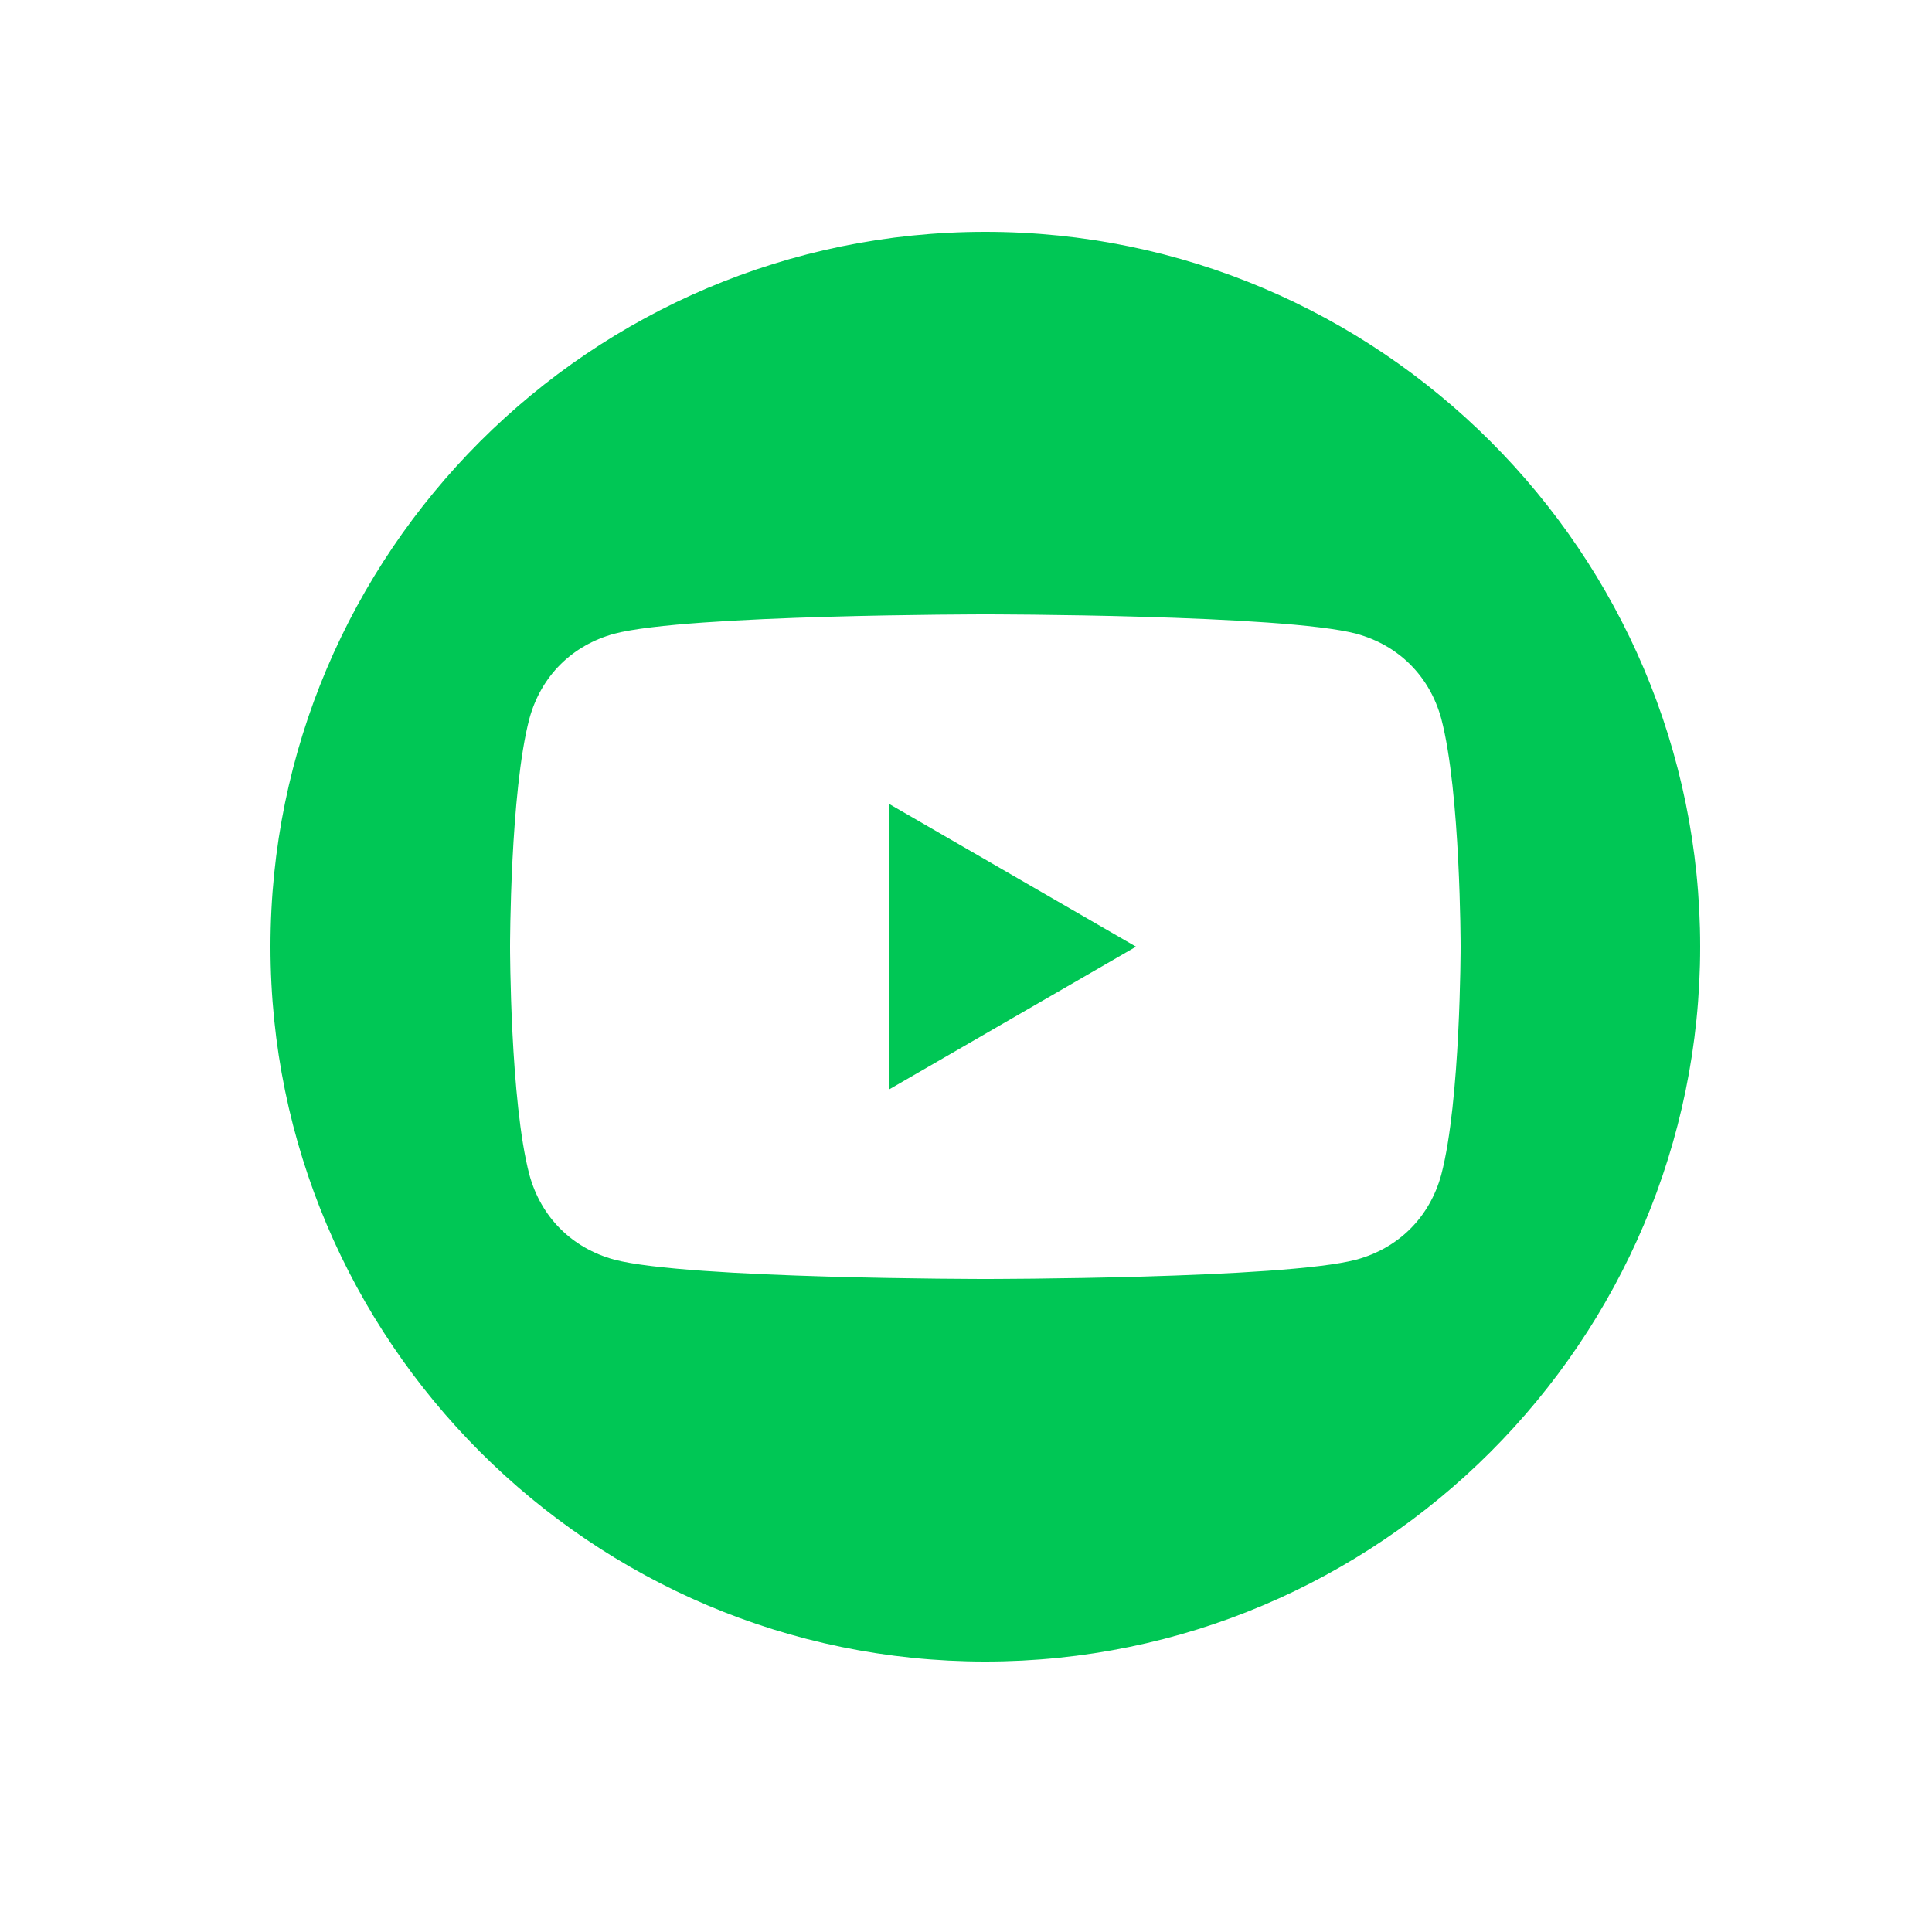 <?xml version="1.0" encoding="utf-8"?>
<!-- Generator: Adobe Illustrator 25.0.1, SVG Export Plug-In . SVG Version: 6.00 Build 0)  -->
<svg version="1.1" id="Layer_1" xmlns="http://www.w3.org/2000/svg" xmlns:xlink="http://www.w3.org/1999/xlink" x="0px" y="0px"
	 viewBox="0 0 50 50" style="enable-background:new 0 0 50 50;" xml:space="preserve">
<style type="text/css">
	.st0{fill:#00C755;}
</style>
<g>
	<polygon class="st0" points="23,28.2 29.4,24.5 23,20.8 	"/>
	<path class="st0" d="M25.5,6C15.3,6,7,14.3,7,24.5C7,34.7,15.3,43,25.5,43C35.7,43,44,34.7,44,24.5C44,14.3,35.7,6,25.5,6z
		 M37.3,30.4c-0.3,1.1-1.1,1.9-2.2,2.2c-1.9,0.5-9.6,0.5-9.6,0.5s-7.7,0-9.6-0.5c-1.1-0.3-1.9-1.1-2.2-2.2c-0.5-1.9-0.5-5.9-0.5-5.9
		s0-4,0.5-5.9c0.3-1.1,1.1-1.9,2.2-2.2c1.9-0.5,9.6-0.5,9.6-0.5s7.7,0,9.6,0.5c1.1,0.3,1.9,1.1,2.2,2.2c0.5,1.9,0.5,5.9,0.5,5.9
		S37.8,28.5,37.3,30.4z"/>
</g>
</svg>
